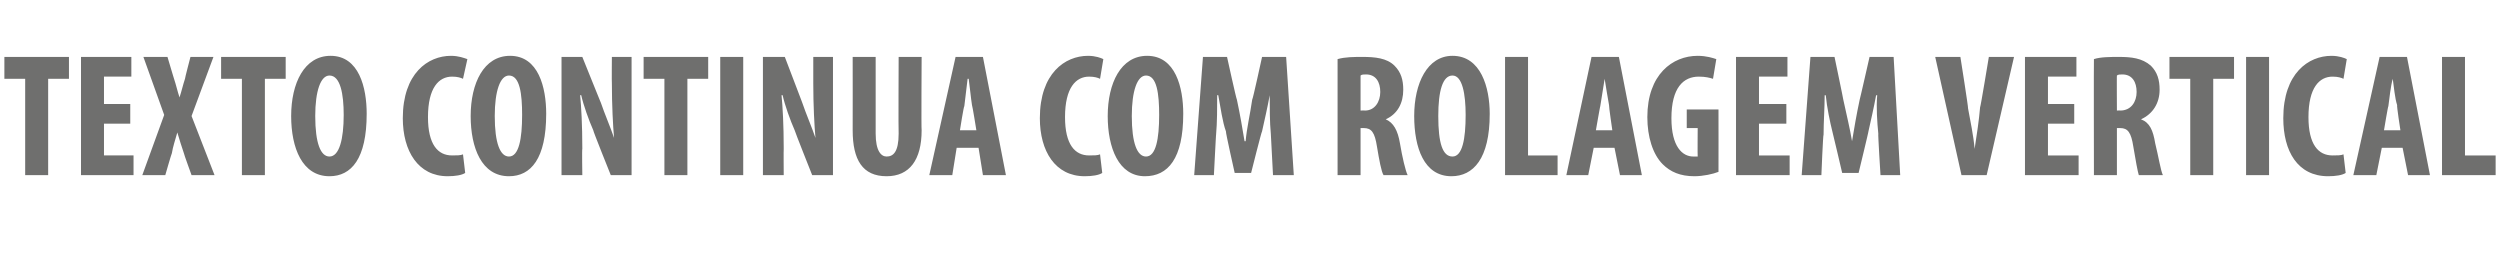 <?xml version="1.0" standalone="no"?><!DOCTYPE svg PUBLIC "-//W3C//DTD SVG 1.1//EN" "http://www.w3.org/Graphics/SVG/1.1/DTD/svg11.dtd"><svg xmlns="http://www.w3.org/2000/svg" version="1.1" width="228.4px" height="25px" viewBox="0 -4 228.4 25" style="top:-4px"><desc>TEXTO CONTINUA COM ROLAGEM VERTICAL</desc><defs/><g id="Polygon26824"><path d="m2.3 3.2l-1.9 0l0-2l5.9 0l0 2l-1.9 0l0 8.8l-2.1 0l0-8.8zm9.6 4.1l-2.4 0l0 2.9l2.7 0l0 1.8l-4.8 0l0-10.8l4.6 0l0 1.8l-2.5 0l0 2.5l2.4 0l0 1.8zm5.6 4.7c0 0-.72-1.98-.7-2c-.2-.6-.4-1.2-.6-1.9c0 0 0 0 0 0c-.2.7-.4 1.3-.5 1.9c-.04.05-.6 2-.6 2l-2.1 0l2-5.5l-1.9-5.3l2.2 0c0 0 .6 2.02.6 2c.2.6.3 1.1.5 1.7c0 0 0 0 0 0c.2-.6.3-1.1.5-1.7c-.02-.02.5-2 .5-2l2.1 0l-2 5.4l2.1 5.4l-2.1 0zm4.6-8.8l-1.9 0l0-2l5.9 0l0 2l-1.9 0l0 8.8l-2.1 0l0-8.8zm11.4 3.2c0 4.1-1.4 5.7-3.4 5.7c-2.5 0-3.5-2.6-3.5-5.5c0-3 1.2-5.5 3.6-5.5c2.6 0 3.3 2.9 3.3 5.3zm-4.7.2c0 2.5.5 3.7 1.3 3.7c.9 0 1.3-1.6 1.3-3.8c0-1.9-.3-3.6-1.3-3.6c-.8 0-1.3 1.4-1.3 3.7zm13.7 5.2c-.3.2-.9.3-1.6.3c-2.7 0-4.1-2.3-4.1-5.3c0-4.1 2.3-5.7 4.4-5.7c.7 0 1.2.2 1.5.3c0 0-.4 1.8-.4 1.8c-.2-.1-.5-.2-1-.2c-1.2 0-2.2 1-2.2 3.7c0 2.5.9 3.5 2.2 3.5c.4 0 .8 0 1-.1c0 0 .2 1.7.2 1.7zm7.4-5.4c0 4.1-1.4 5.7-3.4 5.7c-2.5 0-3.5-2.6-3.5-5.5c0-3 1.2-5.5 3.6-5.5c2.6 0 3.3 2.9 3.3 5.3zm-4.7.2c0 2.5.5 3.7 1.3 3.7c.9 0 1.2-1.6 1.2-3.8c0-1.9-.2-3.6-1.2-3.6c-.8 0-1.3 1.4-1.3 3.7zm6.1 5.4l0-10.8l1.9 0c0 0 1.71 4.24 1.7 4.2c.3.9.9 2.3 1.2 3.2c0 0 0 0 0 0c-.1-1.1-.2-3-.2-5c-.02 0 0-2.4 0-2.4l1.8 0l0 10.8l-1.9 0c0 0-1.65-4.1-1.6-4.1c-.4-.9-.9-2.3-1.1-3.2c0 0-.1 0-.1 0c.1 1 .2 2.7.2 4.9c-.04-.03 0 2.4 0 2.4l-1.9 0zm9.4-8.8l-1.9 0l0-2l5.9 0l0 2l-1.9 0l0 8.8l-2.1 0l0-8.8zm7.2-2l0 10.8l-2.1 0l0-10.8l2.1 0zm1.8 10.8l0-10.8l2 0c0 0 1.62 4.24 1.6 4.2c.3.9.9 2.3 1.2 3.2c0 0 0 0 0 0c-.1-1.1-.2-3-.2-5c0 0 0-2.4 0-2.4l1.8 0l0 10.8l-1.9 0c0 0-1.63-4.1-1.6-4.1c-.4-.9-.9-2.3-1.1-3.2c0 0-.1 0-.1 0c.1 1 .2 2.7.2 4.9c-.02-.03 0 2.4 0 2.4l-1.9 0zm10.3-10.8c0 0 0 7.02 0 7c0 1.6.5 2.1 1 2.1c.6 0 1.1-.4 1.1-2.1c-.03.02 0-7 0-7l2.1 0c0 0-.04 6.66 0 6.7c0 2.7-1.1 4.2-3.2 4.2c-2.2 0-3.1-1.5-3.1-4.2c.01-.03 0-6.7 0-6.7l2.1 0zm7.4 8.3l-.4 2.5l-2.1 0l2.4-10.8l2.5 0l2.1 10.8l-2.1 0l-.4-2.5l-2 0zm1.8-1.6c0 0-.36-2.25-.4-2.3c-.1-.6-.2-1.7-.3-2.4c0 0-.1 0-.1 0c-.1.7-.2 1.8-.3 2.5c-.05-.04-.4 2.2-.4 2.2l1.5 0zm11.5 3.9c-.3.2-.9.3-1.6.3c-2.7 0-4.1-2.3-4.1-5.3c0-4.1 2.3-5.7 4.4-5.7c.7 0 1.2.2 1.4.3c0 0-.3 1.8-.3 1.8c-.2-.1-.5-.2-1-.2c-1.2 0-2.2 1-2.2 3.7c0 2.5.9 3.5 2.2 3.5c.4 0 .8 0 1-.1c0 0 .2 1.7.2 1.7zm7.4-5.4c0 4.1-1.4 5.7-3.5 5.7c-2.4 0-3.4-2.6-3.4-5.5c0-3 1.2-5.5 3.6-5.5c2.6 0 3.3 2.9 3.3 5.3zm-4.7.2c0 2.5.5 3.7 1.3 3.7c.9 0 1.2-1.6 1.2-3.8c0-1.9-.2-3.6-1.2-3.6c-.8 0-1.3 1.4-1.3 3.7zm12.7 1.6c-.1-1-.1-2.4-.1-3.5c0 0 0 0 0 0c-.2 1.1-.5 2.4-.7 3.3c-.04-.03-1 3.8-1 3.8l-1.5 0c0 0-.85-3.77-.8-3.8c-.3-.8-.5-2.2-.7-3.3c0 0-.1 0-.1 0c0 1.1 0 2.5-.1 3.6c-.01-.04-.2 3.7-.2 3.7l-1.8 0l.8-10.8l2.2 0c0 0 .86 3.92.9 3.9c.3 1.4.5 2.6.7 3.8c0 0 .1 0 .1 0c.1-1.2.4-2.4.6-3.8c.05.02.9-3.9.9-3.9l2.2 0l.7 10.8l-1.9 0c0 0-.2-3.78-.2-3.8zm6.1-6.8c.7-.2 1.5-.2 2.3-.2c1.1 0 2.2.1 2.9.8c.6.6.8 1.3.8 2.2c0 1.2-.5 2.2-1.6 2.7c0 0 0 0 0 0c.7.3 1.1 1 1.3 2.2c.2 1.2.5 2.5.7 2.9c0 0-2.2 0-2.2 0c-.2-.3-.4-1.4-.6-2.6c-.2-1.3-.5-1.7-1.2-1.7c0 0-.3 0-.3 0l0 4.3l-2.1 0c0 0 0-10.62 0-10.6zm2.1 4.7c0 0 .37-.02.4 0c.9 0 1.4-.8 1.4-1.7c0-.9-.4-1.6-1.3-1.6c-.2 0-.4 0-.5.1c0-.04 0 3.2 0 3.2zm11.8.3c0 4.1-1.5 5.7-3.5 5.7c-2.5 0-3.4-2.6-3.4-5.5c0-3 1.2-5.5 3.5-5.5c2.6 0 3.4 2.9 3.4 5.3zm-4.7.2c0 2.5.4 3.7 1.3 3.7c.9 0 1.2-1.6 1.2-3.8c0-1.9-.3-3.6-1.2-3.6c-.9 0-1.3 1.4-1.3 3.7zm6.1-5.4l2.1 0l0 9l2.7 0l0 1.8l-4.8 0l0-10.8zm8.1 8.3l-.5 2.5l-2 0l2.3-10.8l2.5 0l2.1 10.8l-2 0l-.5-2.5l-1.9 0zm1.7-1.6c0 0-.33-2.25-.3-2.3c-.1-.6-.3-1.7-.4-2.4c0 0 0 0 0 0c-.1.7-.3 1.8-.4 2.5c-.01-.04-.4 2.2-.4 2.2l1.5 0zm9.7 3.8c-.5.2-1.4.4-2.2.4c-1.3 0-2.2-.4-2.9-1.1c-.9-.9-1.4-2.5-1.4-4.3c0-3.9 2.3-5.6 4.6-5.6c.8 0 1.4.2 1.7.3c0 0-.3 1.8-.3 1.8c-.3-.1-.7-.2-1.3-.2c-1.4 0-2.5 1-2.5 3.8c0 2.6 1 3.5 2 3.5c.2 0 .3 0 .4 0c-.02-.03 0-2.6 0-2.6l-1 0l0-1.7l2.9 0c0 0 .01 5.71 0 5.7zm6.2-4.4l-2.5 0l0 2.9l2.8 0l0 1.8l-4.9 0l0-10.8l4.7 0l0 1.8l-2.6 0l0 2.5l2.5 0l0 1.8zm8.4.9c-.1-1-.2-2.4-.1-3.5c0 0-.1 0-.1 0c-.2 1.1-.5 2.4-.7 3.3c.03-.03-.9 3.8-.9 3.8l-1.5 0c0 0-.88-3.77-.9-3.8c-.2-.8-.5-2.2-.6-3.3c0 0-.1 0-.1 0c0 1.1-.1 2.5-.1 3.6c-.05-.04-.2 3.7-.2 3.7l-1.8 0l.8-10.8l2.2 0c0 0 .82 3.92.8 3.9c.3 1.4.6 2.6.8 3.8c0 0 0 0 0 0c.2-1.2.4-2.4.7-3.8c.01.02.9-3.9.9-3.9l2.2 0l.6 10.8l-1.8 0c0 0-.24-3.78-.2-3.8zm7.6 3.8l-2.4-10.8l2.3 0c0 0 .74 4.67.7 4.7c.2 1.1.5 2.5.6 3.7c0 0 0 0 0 0c.2-1.3.4-2.6.5-3.8c.04.02.8-4.6.8-4.6l2.3 0l-2.5 10.8l-2.3 0zm10.3-4.7l-2.4 0l0 2.9l2.8 0l0 1.8l-4.9 0l0-10.8l4.7 0l0 1.8l-2.6 0l0 2.5l2.4 0l0 1.8zm1.8-5.9c.6-.2 1.5-.2 2.3-.2c1.1 0 2.1.1 2.9.8c.6.6.8 1.3.8 2.2c0 1.2-.6 2.2-1.7 2.7c0 0 0 0 0 0c.8.3 1.1 1 1.3 2.2c.3 1.2.5 2.5.7 2.9c0 0-2.2 0-2.2 0c-.1-.3-.3-1.4-.5-2.6c-.2-1.3-.5-1.7-1.2-1.7c-.02 0-.3 0-.3 0l0 4.3l-2.1 0c0 0-.02-10.62 0-10.6zm2.1 4.7c0 0 .35-.02.3 0c1 0 1.5-.8 1.5-1.7c0-.9-.4-1.6-1.3-1.6c-.2 0-.4 0-.5.1c-.02-.04 0 3.2 0 3.2zm6.7-2.9l-1.9 0l0-2l5.9 0l0 2l-1.9 0l0 8.8l-2.1 0l0-8.8zm7.2-2l0 10.8l-2.1 0l0-10.8l2.1 0zm7 10.6c-.3.2-.9.3-1.6.3c-2.8 0-4.1-2.3-4.1-5.3c0-4.1 2.3-5.7 4.4-5.7c.7 0 1.2.2 1.4.3c0 0-.3 1.8-.3 1.8c-.2-.1-.5-.2-1-.2c-1.2 0-2.2 1-2.2 3.7c0 2.5.9 3.5 2.2 3.5c.4 0 .8 0 1-.1c0 0 .2 1.7.2 1.7zm3.3-2.3l-.5 2.5l-2.1 0l2.4-10.8l2.5 0l2.1 10.8l-2 0l-.5-2.5l-1.9 0zm1.7-1.6c0 0-.35-2.25-.3-2.3c-.2-.6-.3-1.7-.4-2.4c0 0 0 0 0 0c-.2.7-.3 1.8-.4 2.5c-.03-.04-.4 2.2-.4 2.2l1.5 0zm3.8-6.7l2.1 0l0 9l2.8 0l0 1.8l-4.9 0l0-10.8z" stroke="none" fill="#6f6f6e"/></g></svg>
